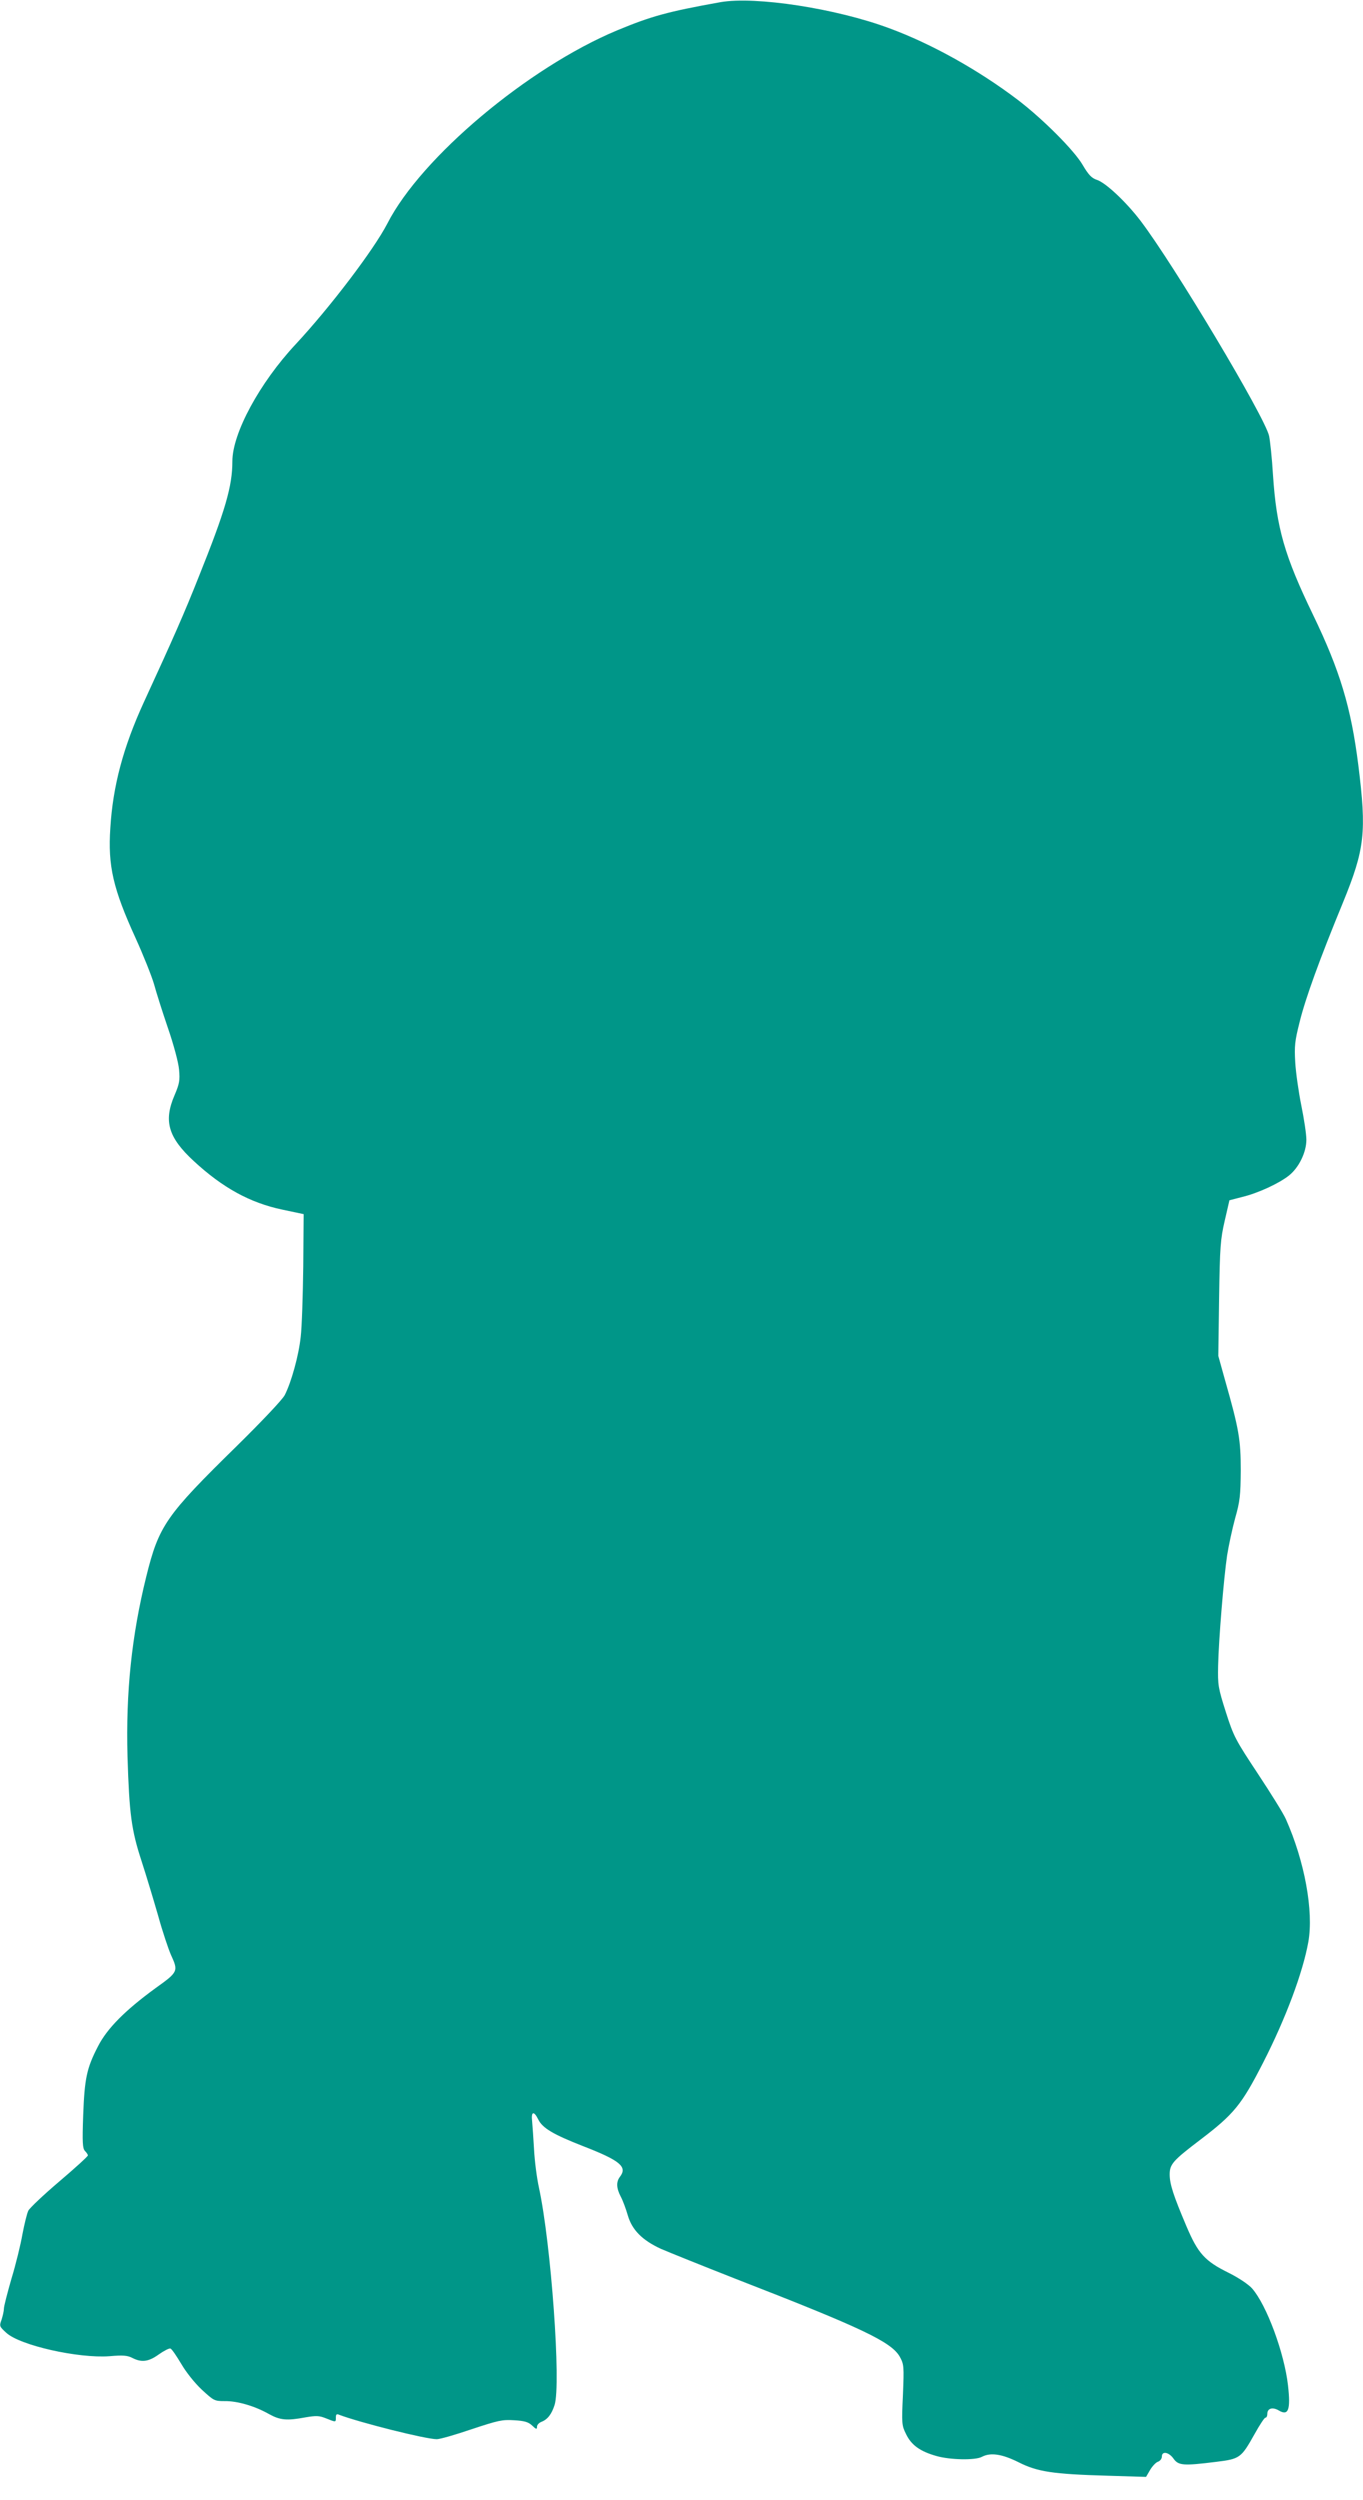 <?xml version="1.0" standalone="no"?>
<!DOCTYPE svg PUBLIC "-//W3C//DTD SVG 20010904//EN"
 "http://www.w3.org/TR/2001/REC-SVG-20010904/DTD/svg10.dtd">
<svg version="1.0" xmlns="http://www.w3.org/2000/svg"
 width="698pt" height="1280pt" viewBox="0 0 698 1280"
 preserveAspectRatio="xMidYMid meet">
<g transform="translate(0,1280) scale(0.1,-0.1)"
fill="#009688" stroke="none">
<path d="M3690 12789 c-273 -49 -355 -72 -531 -145 -456 -191 -1002 -650
-1175 -988 -69 -134 -294 -430 -470 -619 -184 -197 -324 -455 -324 -599 0
-128 -36 -252 -172 -591 -72 -182 -130 -314 -281 -642 -106 -231 -159 -430
-172 -645 -13 -194 14 -311 130 -565 40 -88 82 -194 94 -235 11 -41 43 -142
71 -224 29 -84 54 -177 57 -213 5 -55 2 -72 -23 -131 -57 -132 -33 -216 98
-337 148 -137 288 -214 454 -249 l109 -23 -2 -269 c-2 -148 -7 -309 -13 -359
-10 -95 -48 -233 -82 -299 -12 -23 -116 -133 -245 -260 -364 -357 -399 -407
-464 -669 -75 -304 -105 -592 -96 -922 9 -294 20 -376 72 -535 24 -74 62 -200
85 -280 22 -80 52 -169 65 -199 39 -85 38 -88 -78 -171 -155 -113 -248 -206
-295 -298 -58 -112 -69 -164 -76 -354 -5 -140 -3 -169 9 -182 8 -8 15 -18 15
-23 0 -5 -66 -65 -146 -133 -80 -68 -152 -136 -159 -150 -7 -14 -20 -68 -30
-120 -9 -52 -34 -155 -56 -227 -21 -73 -39 -142 -39 -155 0 -12 -6 -37 -12
-56 -12 -33 -11 -35 24 -67 70 -65 370 -132 529 -120 69 6 92 4 117 -9 47 -24
82 -20 135 18 27 19 54 33 60 30 7 -2 31 -38 55 -78 25 -43 68 -97 105 -132
62 -57 65 -59 118 -59 64 1 154 -25 226 -66 58 -32 92 -35 188 -17 54 9 69 9
104 -5 52 -21 51 -21 51 4 0 16 4 20 17 14 106 -40 443 -125 500 -125 16 0 96
23 178 51 136 45 157 50 218 46 53 -3 73 -9 92 -27 21 -20 25 -21 25 -6 0 9
10 20 23 25 31 12 52 39 67 86 34 106 -18 827 -80 1113 -11 50 -22 137 -25
194 -3 56 -8 122 -10 146 -6 50 9 55 31 10 22 -45 76 -77 229 -137 191 -74
229 -106 190 -157 -20 -26 -19 -58 4 -102 11 -21 27 -64 36 -96 22 -75 74
-127 169 -171 39 -17 213 -87 386 -155 646 -251 795 -322 838 -398 21 -39 22
-47 16 -195 -7 -147 -6 -157 16 -201 27 -56 71 -88 155 -112 69 -20 200 -23
234 -4 44 23 103 14 187 -28 97 -49 176 -61 456 -69 l197 -6 21 36 c12 20 30
39 41 42 10 4 19 15 19 26 0 30 36 23 60 -11 25 -35 50 -37 218 -16 122 15
128 20 196 141 26 47 51 85 56 85 6 0 10 9 10 20 0 28 27 36 59 17 49 -29 61
3 47 128 -19 167 -109 411 -184 497 -19 21 -68 54 -120 80 -122 60 -157 99
-216 238 -67 158 -86 216 -86 266 0 52 17 71 155 176 175 133 213 180 324 397
116 227 203 461 231 617 28 158 -19 414 -115 629 -12 28 -77 132 -143 232
-115 174 -124 190 -164 315 -40 126 -42 139 -40 238 3 136 29 450 46 565 8 50
26 135 41 190 25 88 28 118 29 245 0 157 -9 212 -80 461 l-35 126 4 294 c4
267 7 303 29 399 l24 104 66 17 c82 20 187 69 238 109 52 41 90 120 90 184 0
28 -12 107 -26 176 -14 69 -28 168 -31 220 -5 83 -2 110 22 205 30 123 104
326 223 615 111 272 121 358 78 702 -37 295 -94 484 -231 768 -147 304 -188
446 -206 718 -5 86 -15 177 -20 200 -22 98 -487 876 -658 1101 -73 96 -179
196 -224 210 -27 9 -43 26 -73 77 -44 75 -203 234 -331 332 -200 152 -441 287
-658 367 -273 102 -687 165 -865 134z"/>
</g>
</svg>
